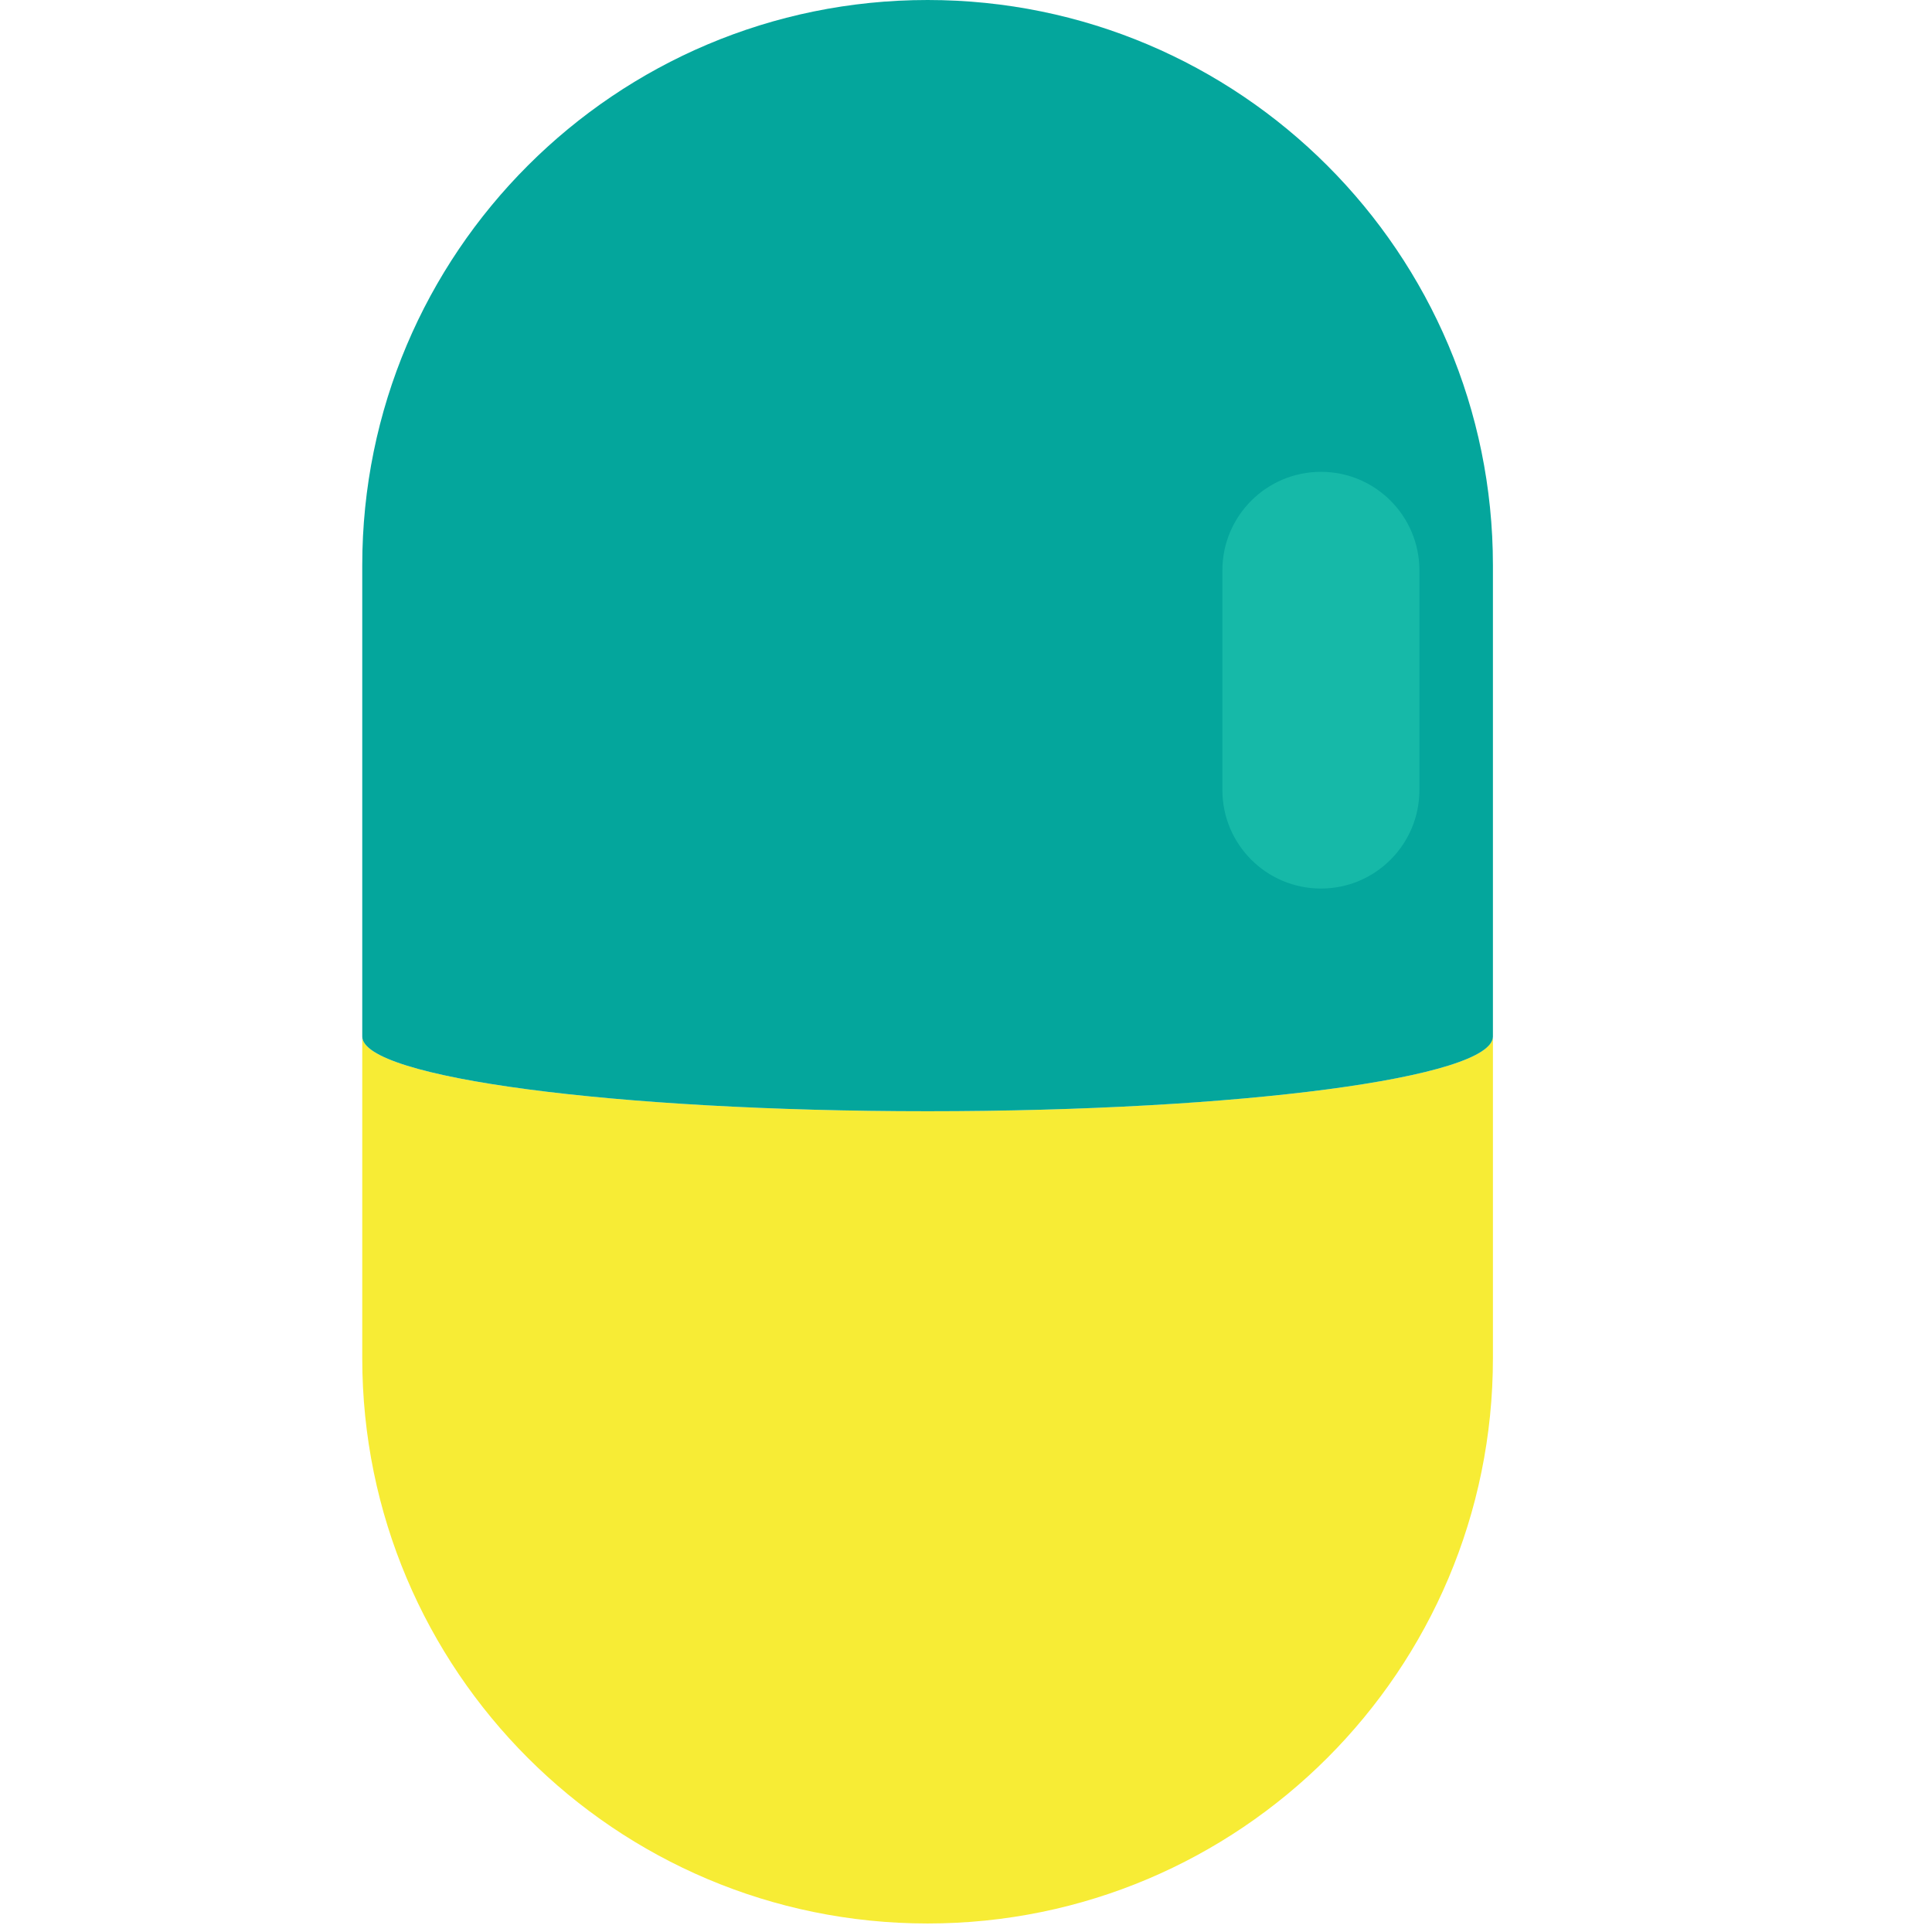 <svg xmlns="http://www.w3.org/2000/svg" viewBox="0 0 64 64" enable-background="new 0 0 64 64"><g transform="translate(12)"><g><path d="m18.728 36.811c-10.344 0-18.728-1.109-18.728-2.475v10.654c0 10.343 8.384 18.728 18.728 18.728 10.342 0 18.727-8.385 18.727-18.728v-10.654c0 1.366-8.386 2.475-18.727 2.475" fill="#f7ec35"/><path d="M 18.728,0 C 8.384,0 0,8.384 0,18.728 v 15.608 c 0,1.366 8.384,2.475 18.728,2.475 10.342,0 18.727,-1.108 18.727,-2.475 V 18.728 C 37.454,8.384 29.069,0 18.728,0 z" fill="#04a69c"/></g><path d="m35.02 26.17c0 1.801-1.46 3.264-3.261 3.264l0 0c-1.806 0-3.266-1.462-3.266-3.264v-7.274c0-1.803 1.46-3.266 3.266-3.266l0 0c1.801 0 3.261 1.462 3.261 3.266v7.274" fill="#16b9a8"/></g></svg>
